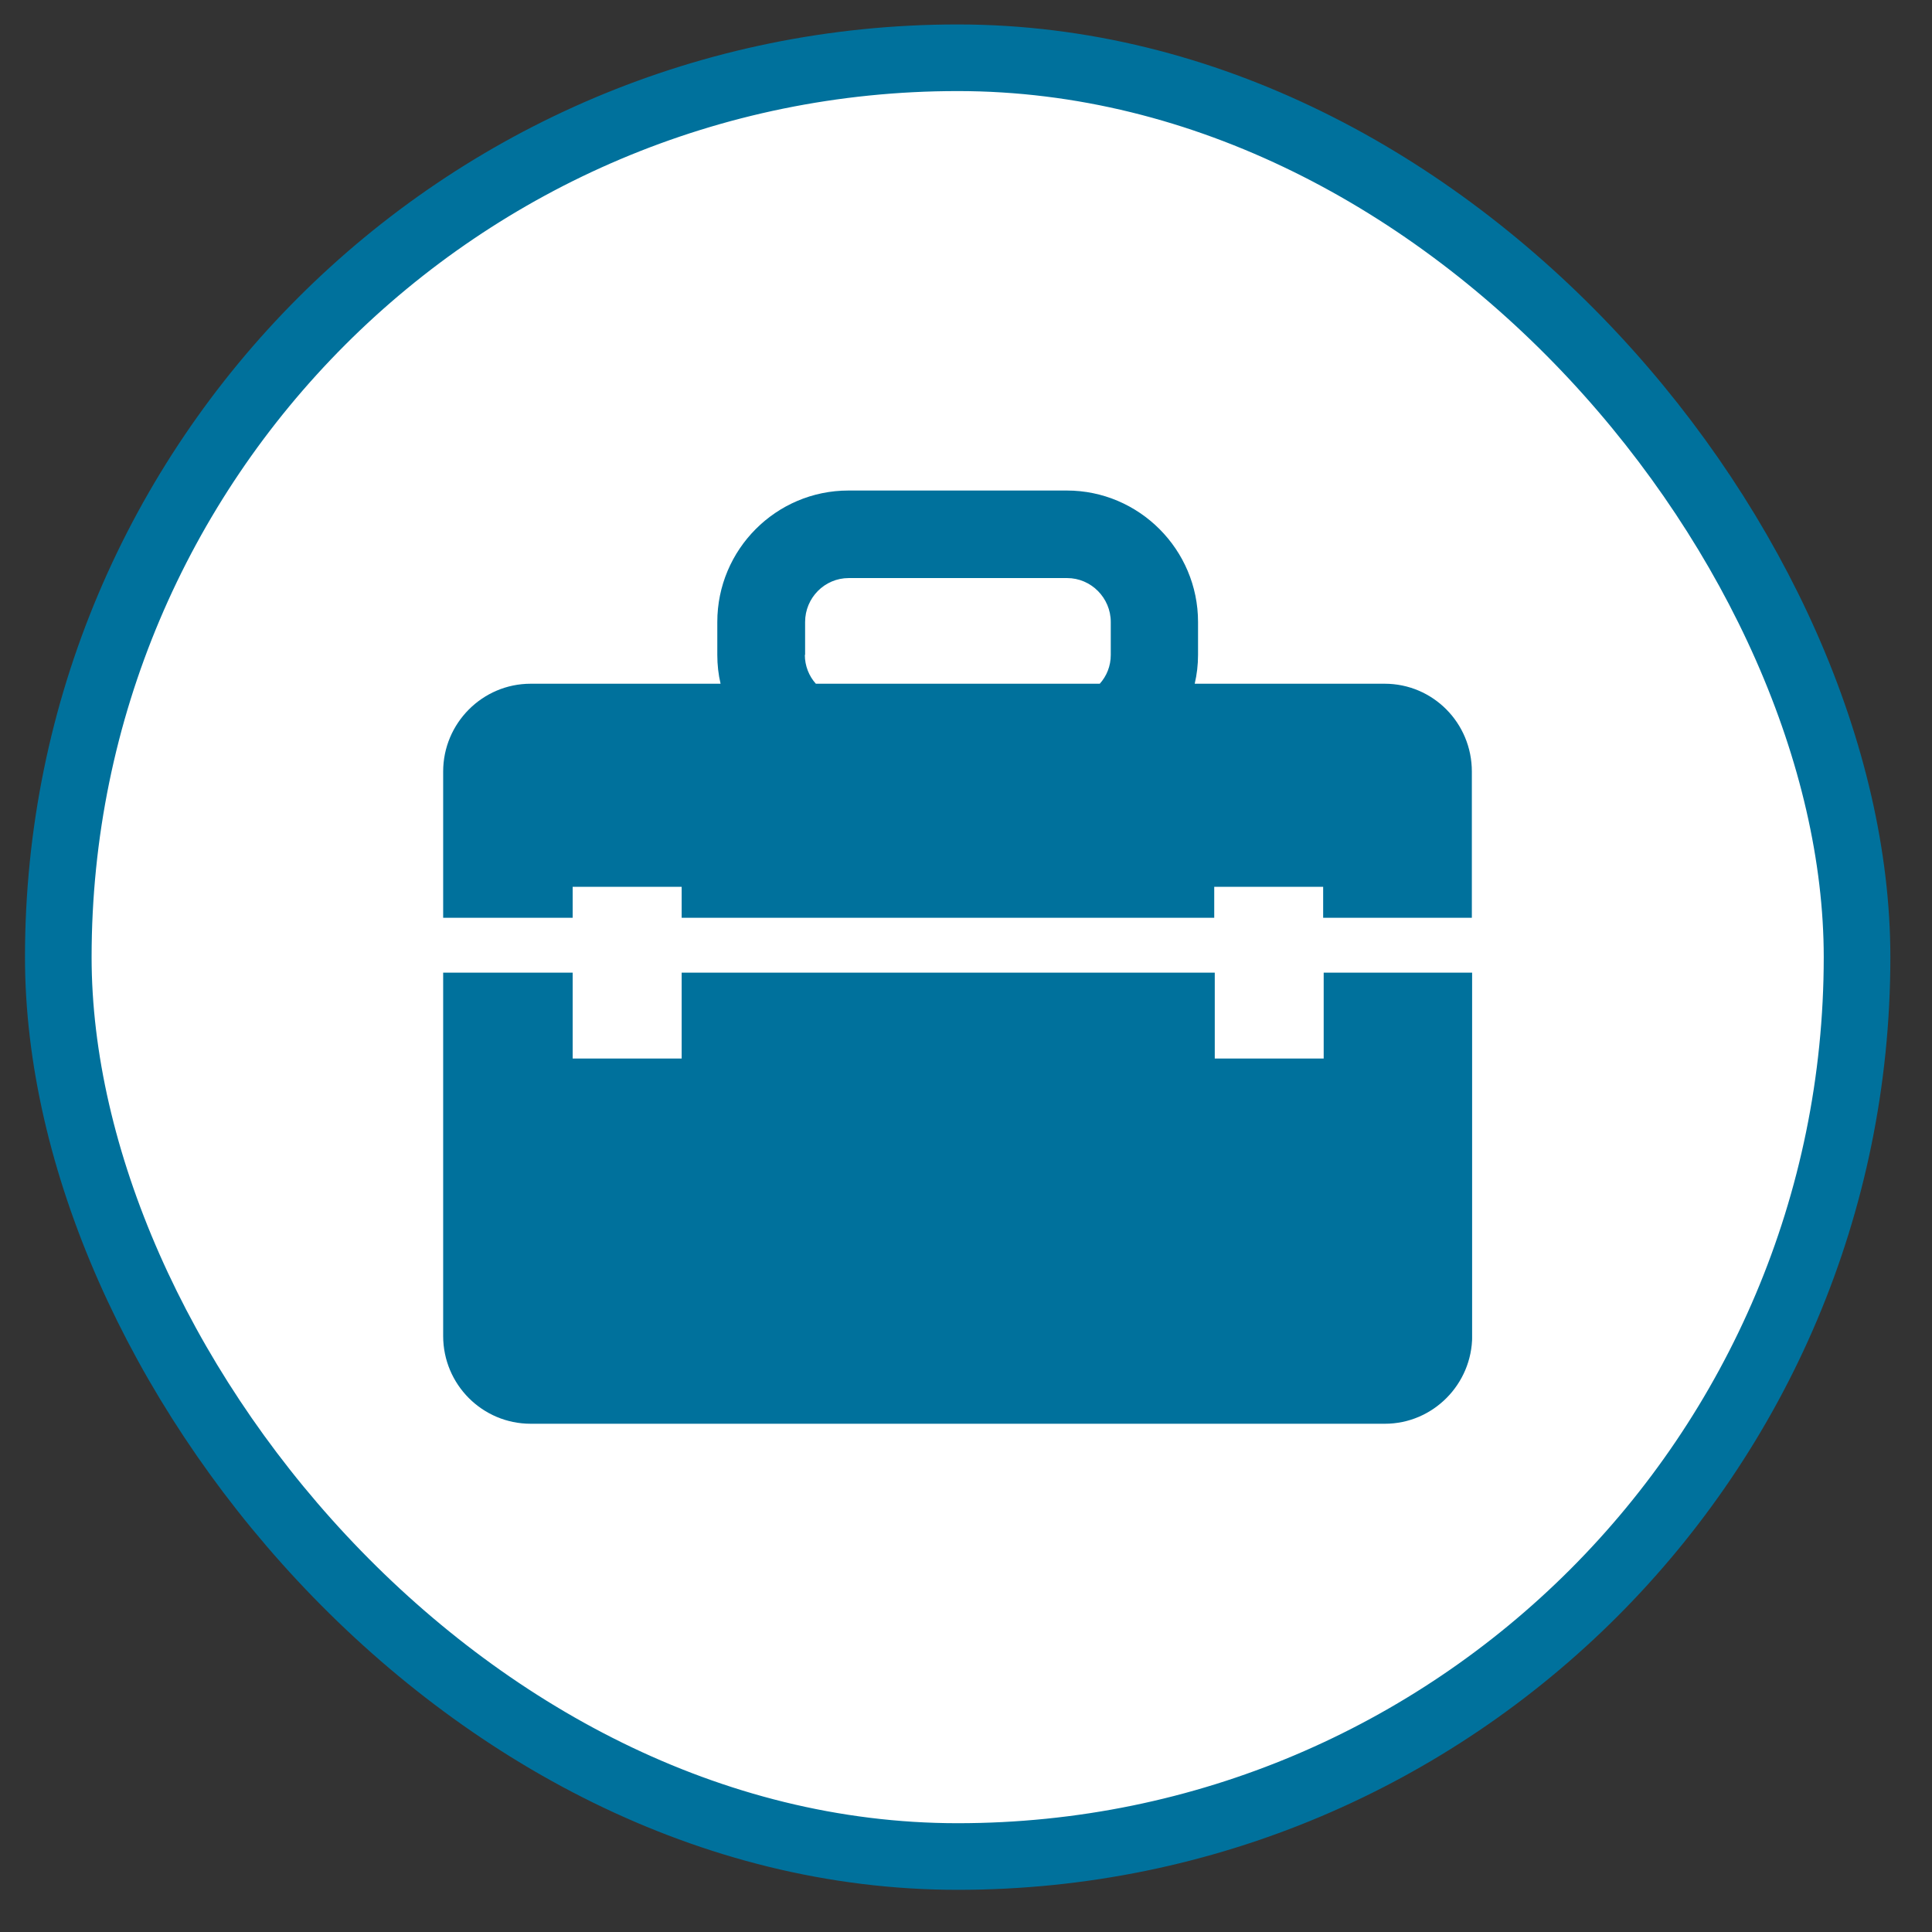 <svg width="29" height="29" viewBox="0 0 29 29" fill="none" xmlns="http://www.w3.org/2000/svg">
<rect x="0" y="0" width="29" height="29" fill="#333333" stroke="none"/>
<rect x="0.875" y="0.867" width="27" height="27" rx="13.5" fill="white"/>
<rect x="0.875" y="0.867" width="27" height="27" rx="13.5" stroke="#00719C"/>
<g clip-path="url(#clip0_2555_62085)">
<path d="M22.098 14.6V20.053C22.098 20.778 21.509 21.371 20.788 21.371H7.966C7.241 21.371 6.652 20.782 6.652 20.053V14.6H8.596V15.889H10.232V14.6H18.234V15.889H19.869V14.6H22.102H22.098ZM6.652 13.776V11.581C6.652 10.856 7.241 10.263 7.966 10.263H10.816C10.783 10.123 10.767 9.979 10.767 9.83V9.336C10.767 8.249 11.648 7.363 12.736 7.363H16.014C17.097 7.363 17.983 8.249 17.983 9.336V9.83C17.983 9.979 17.966 10.123 17.933 10.263H20.784C21.509 10.263 22.093 10.852 22.093 11.581V13.776H19.861V13.311H18.226V13.776H10.232V13.311H8.596V13.776H6.652ZM12.081 9.83C12.081 9.995 12.143 10.148 12.246 10.263H16.508C16.611 10.148 16.673 9.999 16.673 9.83V9.336C16.673 8.974 16.377 8.677 16.018 8.677H12.74C12.377 8.677 12.085 8.974 12.085 9.336V9.83H12.081Z" fill="#00719C"/>
</g>
<defs>
<clipPath id="clip0_2555_62085">
<rect width="15.445" height="14.008" fill="white" transform="translate(6.652 7.363)"/>
</clipPath>
</defs>
</svg>
